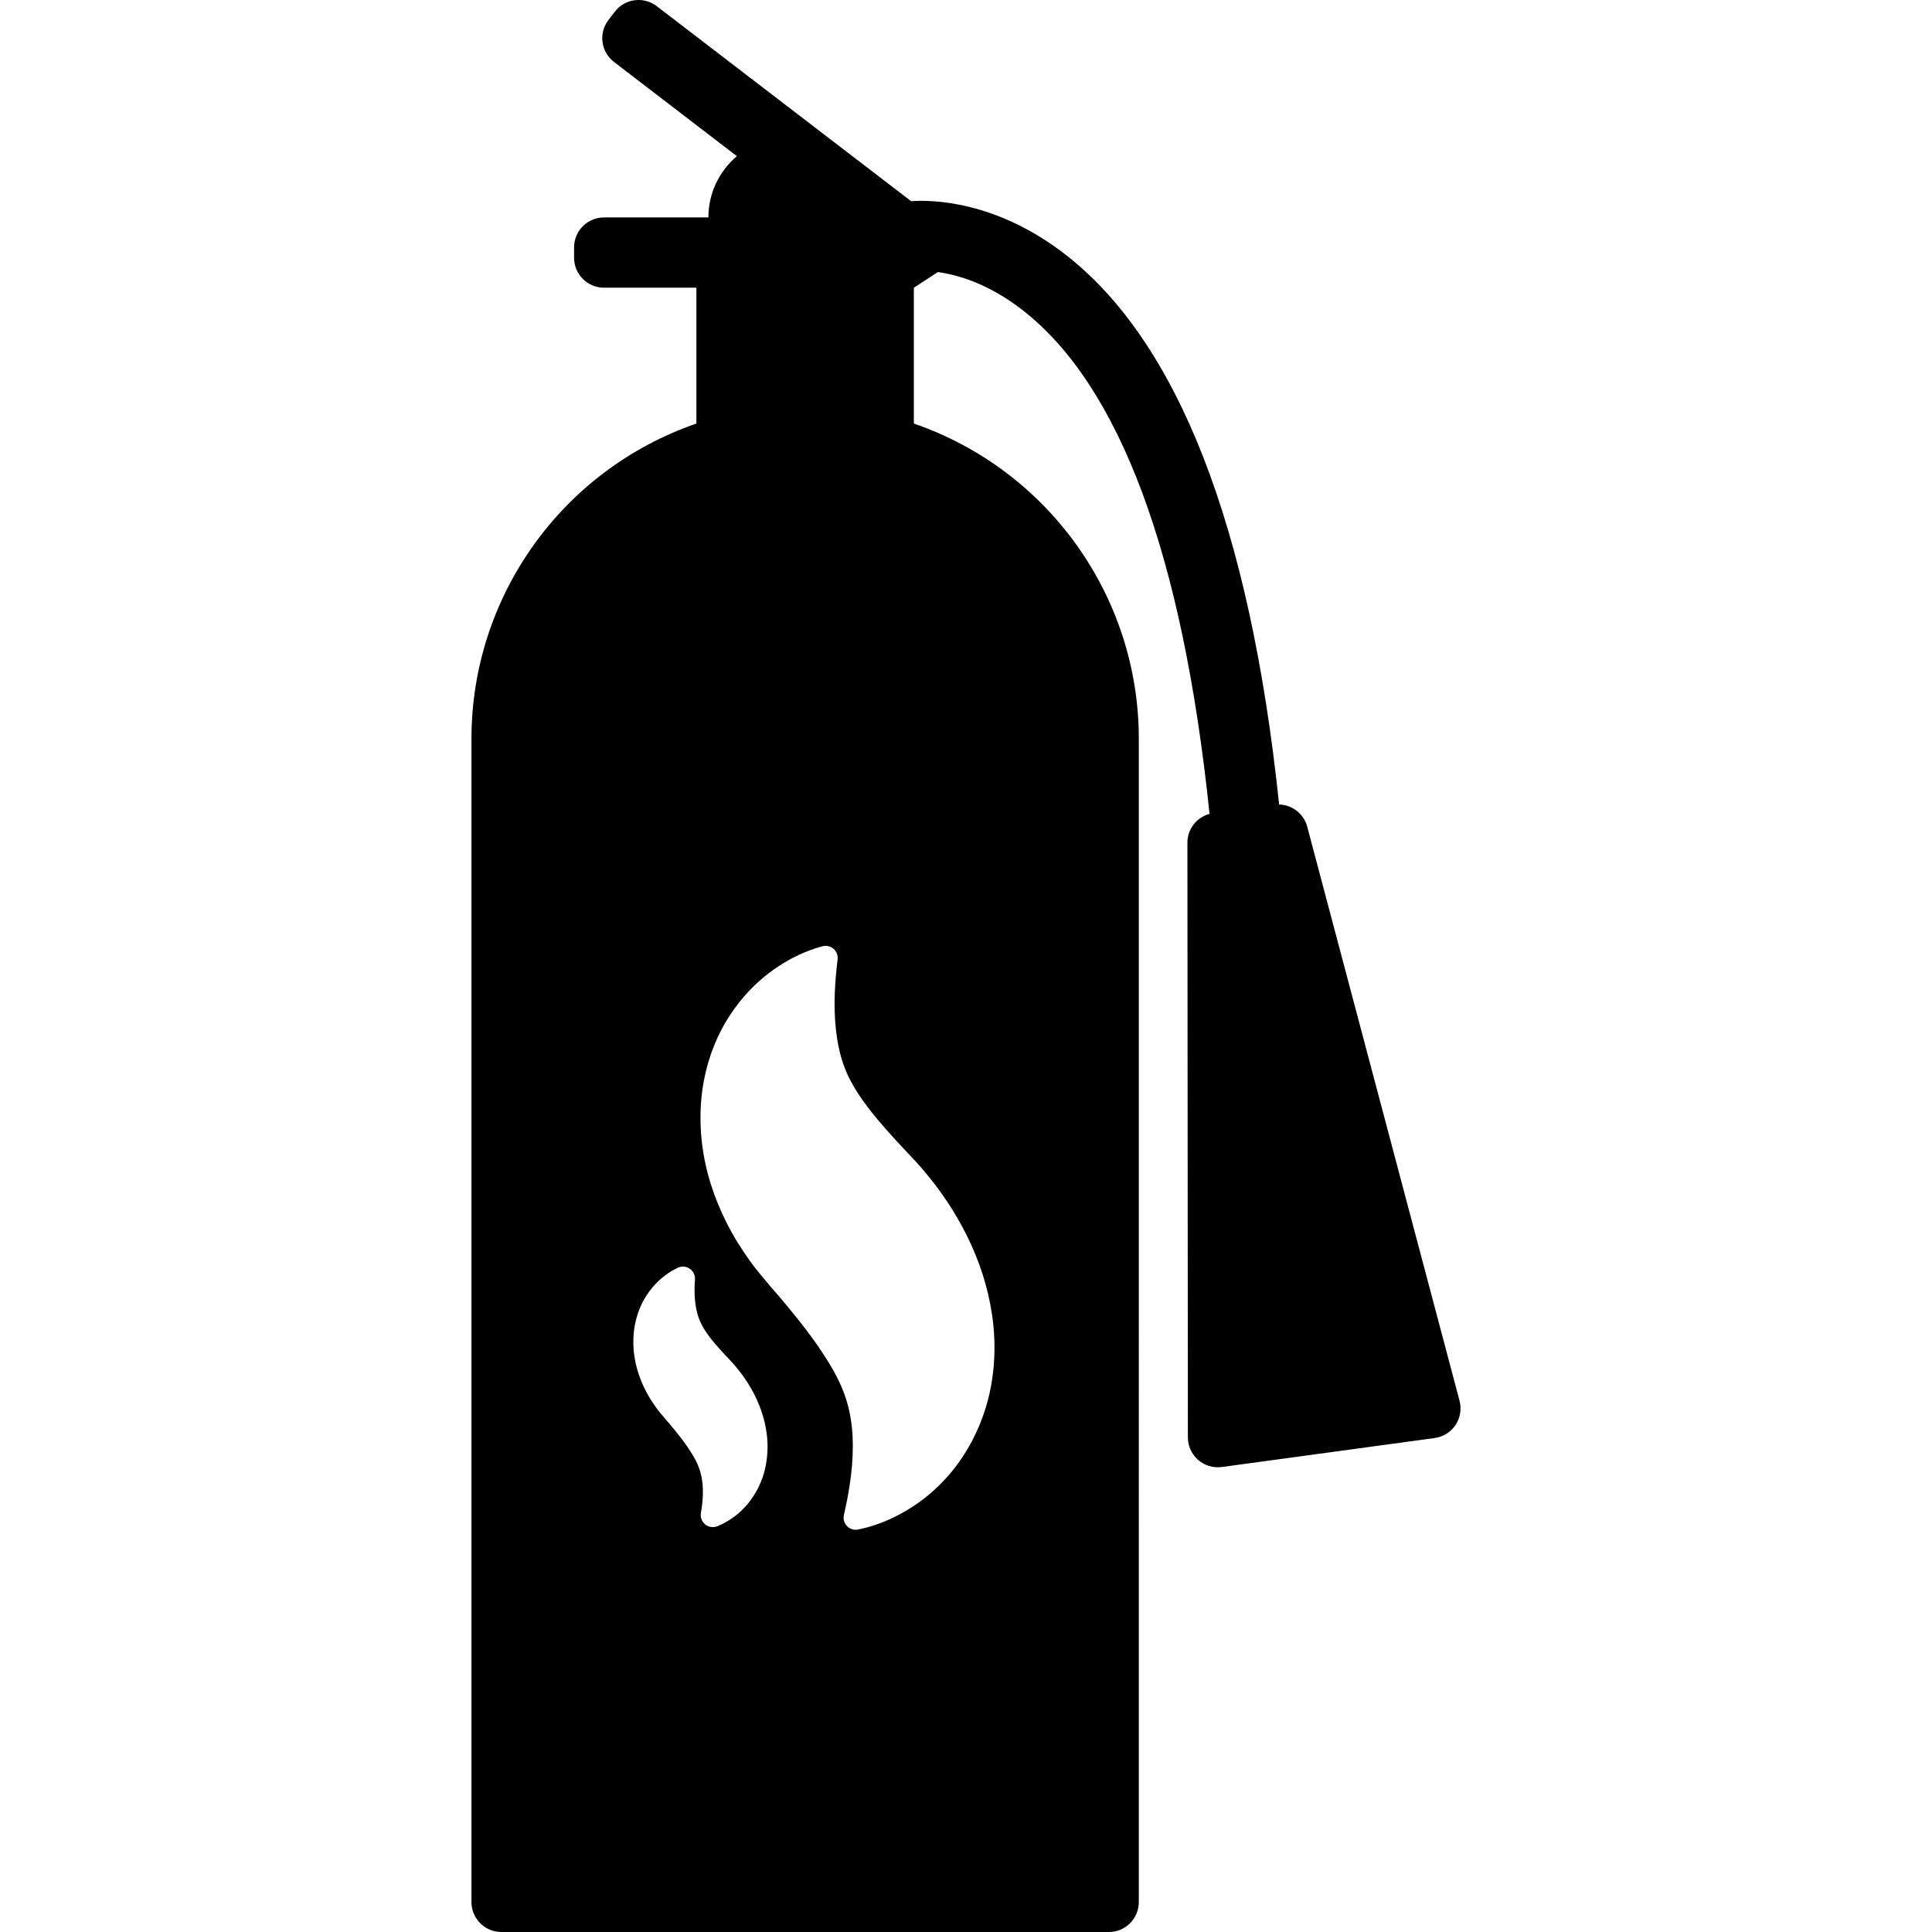<?xml version="1.0" encoding="iso-8859-1"?>
<!-- Uploaded to: SVG Repo, www.svgrepo.com, Generator: SVG Repo Mixer Tools -->
<!DOCTYPE svg PUBLIC "-//W3C//DTD SVG 1.1//EN" "http://www.w3.org/Graphics/SVG/1.1/DTD/svg11.dtd">
<svg fill="#000000" version="1.1" id="Capa_1" xmlns="http://www.w3.org/2000/svg" xmlns:xlink="http://www.w3.org/1999/xlink" 
	 width="800px" height="800px" viewBox="0 0 96.857 96.857"
	 xml:space="preserve">
<g>
	<path d="M73.171,70.223l-7.635-28.776c-0.172-0.651-0.754-1.099-1.412-1.115v-0.014c-1.452-13.909-5.062-23.186-10.728-27.57
		c-3.456-2.674-6.65-2.739-7.719-2.662L32.925,0.31c-0.655-0.504-1.598-0.381-2.101,0.275L30.505,1
		c-0.243,0.316-0.351,0.715-0.299,1.11c0.052,0.395,0.259,0.753,0.575,0.995l6.16,4.723c-0.919,0.793-1.426,1.884-1.426,3.072
		h-5.234c-0.828,0-1.5,0.672-1.5,1.5v0.523c0,0.828,0.672,1.5,1.5,1.5h4.631v6.811c-6.745,2.328-11.276,8.678-11.276,15.801v58.322
		c0,0.828,0.672,1.5,1.5,1.5h30.456c0.828,0,1.5-0.672,1.5-1.5V37.035c0-7.123-4.532-13.473-11.277-15.801v-6.811l1.203-0.783h0.001
		c0.985,0.135,2.52,0.571,4.225,1.89c4.887,3.785,8.047,12.284,9.393,25.263l0.001,0.008c-0.649,0.174-1.112,0.766-1.11,1.45
		l0.024,29.81c0,0.434,0.188,0.845,0.515,1.13c0.326,0.284,0.76,0.411,1.188,0.355l10.671-1.453
		c0.427-0.059,0.808-0.296,1.046-0.654C73.206,71.081,73.282,70.639,73.171,70.223z M38.281,73.911
		c-0.16,0.523-0.421,1.02-0.754,1.432c-0.277,0.343-0.596,0.629-0.949,0.852c-0.196,0.126-0.404,0.234-0.615,0.32
		c-0.073,0.03-0.15,0.044-0.228,0.044c-0.136,0-0.27-0.046-0.379-0.133c-0.171-0.139-0.254-0.357-0.218-0.574
		c0.039-0.224,0.065-0.425,0.082-0.615c0.024-0.322,0.024-0.603-0.001-0.853c-0.028-0.286-0.089-0.558-0.181-0.807
		c-0.082-0.219-0.19-0.438-0.343-0.686c-0.143-0.234-0.299-0.463-0.477-0.7c-0.206-0.273-0.446-0.564-0.633-0.788l-0.009-0.011
		c-0.021-0.021-0.042-0.047-0.067-0.077c-0.03-0.035-0.06-0.071-0.103-0.12l-0.054-0.061l0.001-0.001
		c-0.049-0.058-0.158-0.185-0.209-0.246c-0.172-0.203-0.35-0.451-0.537-0.748c-0.354-0.572-0.609-1.197-0.742-1.81
		c-0.139-0.629-0.151-1.31-0.035-1.914c0.129-0.689,0.406-1.209,0.616-1.521c0.244-0.365,0.54-0.682,0.877-0.938
		c0.21-0.158,0.431-0.294,0.654-0.399c0.194-0.092,0.423-0.074,0.601,0.047c0.178,0.121,0.277,0.328,0.263,0.543
		c-0.012,0.162-0.026,0.408-0.02,0.669c0.009,0.313,0.04,0.598,0.093,0.845c0.058,0.275,0.146,0.527,0.267,0.755
		c0.13,0.253,0.278,0.458,0.405,0.628c0.151,0.196,0.322,0.399,0.522,0.618c0.007,0.009,0.014,0.017,0.021,0.024
		c0.025,0.031,0.056,0.062,0.086,0.094l0.053,0.054c0.008,0.009,0.014,0.017,0.021,0.023c0.037,0.046,0.081,0.09,0.125,0.135
		l0.038,0.038c0.028,0.028,0.055,0.058,0.091,0.099l0.14,0.151c0.06,0.062,0.18,0.202,0.279,0.324
		c0.396,0.484,0.727,1.01,0.979,1.562c0.276,0.604,0.454,1.249,0.515,1.867C38.519,72.669,38.456,73.336,38.281,73.911z
		 M45.908,58.229c0.128,0.133,0.377,0.421,0.622,0.722c0.872,1.064,1.594,2.216,2.145,3.42c0.605,1.321,0.996,2.736,1.127,4.093
		c0.141,1.409,0.007,2.832-0.385,4.11c-0.35,1.147-0.92,2.232-1.65,3.138c-0.604,0.745-1.301,1.371-2.074,1.86
		c-0.595,0.381-1.22,0.682-1.852,0.888c-0.271,0.092-0.544,0.163-0.828,0.219c-0.038,0.008-0.077,0.012-0.115,0.012
		c-0.162,0-0.319-0.063-0.435-0.184c-0.142-0.146-0.201-0.355-0.156-0.556c0.054-0.234,0.111-0.508,0.171-0.803
		c0.079-0.432,0.181-1.021,0.235-1.668c0.056-0.712,0.056-1.327-0.001-1.875c-0.062-0.623-0.194-1.214-0.396-1.759
		c-0.179-0.479-0.418-0.96-0.753-1.509c-0.314-0.515-0.656-1.016-1.045-1.532c-0.353-0.47-0.778-1.002-1.384-1.726l-0.009-0.01
		c-0.055-0.06-0.104-0.117-0.164-0.188c-0.065-0.077-0.129-0.152-0.218-0.253l-0.127-0.146c-0.003-0.004-0.321-0.376-0.437-0.52
		c-0.388-0.456-0.78-1.001-1.188-1.652c-0.773-1.25-1.334-2.617-1.623-3.954c-0.305-1.382-0.333-2.87-0.078-4.19
		c0.223-1.198,0.689-2.354,1.349-3.337c0.537-0.804,1.185-1.496,1.923-2.056c0.579-0.438,1.184-0.787,1.799-1.038
		c0.293-0.121,0.589-0.221,0.877-0.296c0.193-0.051,0.399-0.002,0.551,0.129c0.15,0.132,0.227,0.33,0.203,0.528
		c-0.031,0.255-0.063,0.544-0.091,0.87c-0.038,0.488-0.075,1.076-0.058,1.688c0.019,0.688,0.088,1.312,0.205,1.854
		c0.124,0.599,0.32,1.152,0.582,1.65c0.227,0.438,0.499,0.857,0.884,1.364c0.329,0.431,0.709,0.882,1.16,1.378
		c0.009,0.01,0.018,0.021,0.025,0.029C44.763,57.012,45.908,58.229,45.908,58.229z"/>
</g>
</svg>